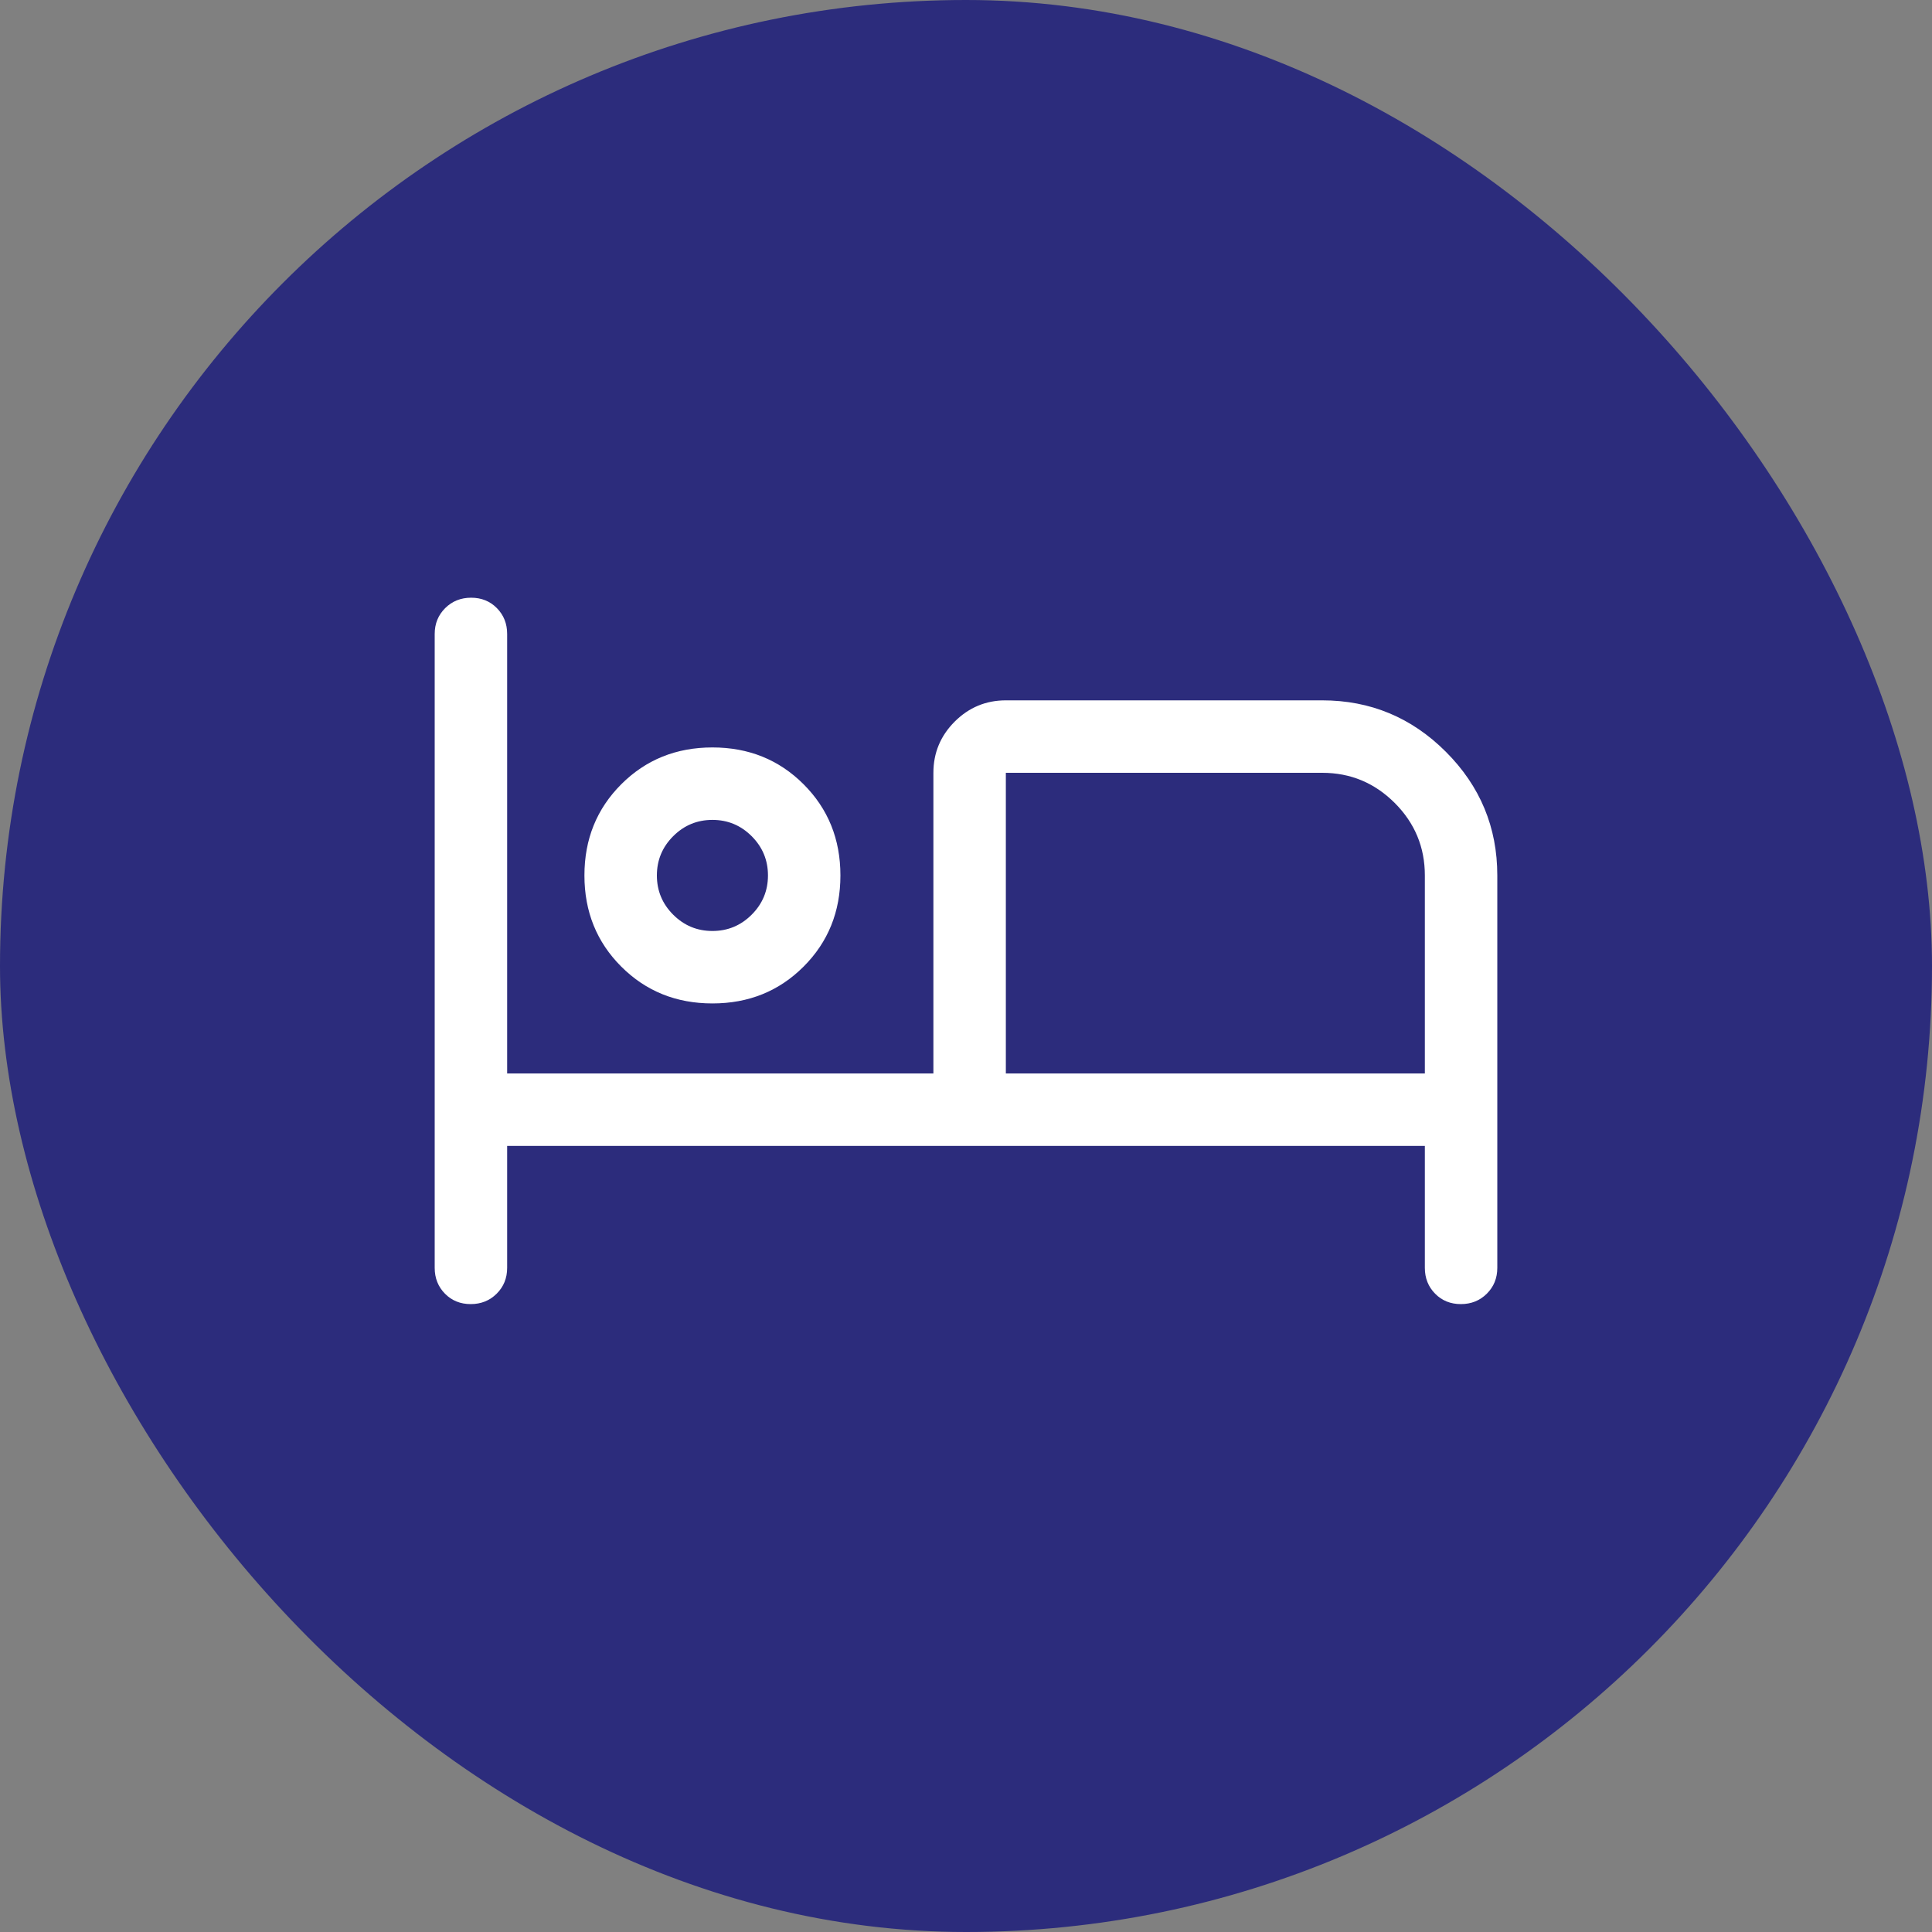 <svg width="80" height="80" viewBox="0 0 80 80" fill="none" xmlns="http://www.w3.org/2000/svg">
<rect x="0" y="0" width="80" height="80" fill="#808080" stroke="none"/>
<g id="hotel_bookings_icon">
<rect id="Rectangle 373" width="80" height="80" rx="40" fill="#2C2C7C"/>
<g id="hotel_FILL0_wght400_GRAD0_opsz48 1">
<path id="Vector" d="M19.491 54C19.064 54 18.708 53.856 18.425 53.569C18.142 53.281 18 52.925 18 52.5V26.25C18 25.825 18.145 25.469 18.434 25.181C18.723 24.894 19.081 24.75 19.509 24.75C19.936 24.75 20.292 24.894 20.575 25.181C20.858 25.469 21 25.825 21 26.25V44.45H38.65V32C38.65 31.175 38.944 30.469 39.531 29.881C40.119 29.294 40.825 29 41.65 29H54.75C56.744 29 58.45 29.71 59.87 31.13C61.29 32.55 62 34.256 62 36.25V52.5C62 52.925 61.855 53.281 61.566 53.569C61.277 53.856 60.919 54 60.491 54C60.064 54 59.708 53.856 59.425 53.569C59.142 53.281 59 52.925 59 52.5V47.45H21V52.5C21 52.925 20.855 53.281 20.566 53.569C20.277 53.856 19.919 54 19.491 54ZM29.5 41.55C28 41.55 26.742 41.042 25.725 40.025C24.708 39.008 24.2 37.75 24.2 36.25C24.2 34.75 24.708 33.492 25.725 32.475C26.742 31.458 28 30.95 29.5 30.95C31 30.95 32.258 31.458 33.275 32.475C34.292 33.492 34.8 34.75 34.8 36.25C34.8 37.75 34.292 39.008 33.275 40.025C32.258 41.042 31 41.55 29.5 41.55ZM41.65 44.45H59V36.25C59 35.081 58.584 34.081 57.752 33.248C56.919 32.416 55.919 32 54.75 32H41.65V44.45ZM29.5 38.55C30.133 38.55 30.675 38.325 31.125 37.875C31.575 37.425 31.8 36.883 31.8 36.25C31.8 35.617 31.575 35.075 31.125 34.625C30.675 34.175 30.133 33.95 29.5 33.95C28.867 33.95 28.325 34.175 27.875 34.625C27.425 35.075 27.2 35.617 27.2 36.25C27.2 36.883 27.425 37.425 27.875 37.875C28.325 38.325 28.867 38.55 29.5 38.55Z" fill="white"/>
</g>
</g>
</svg>
